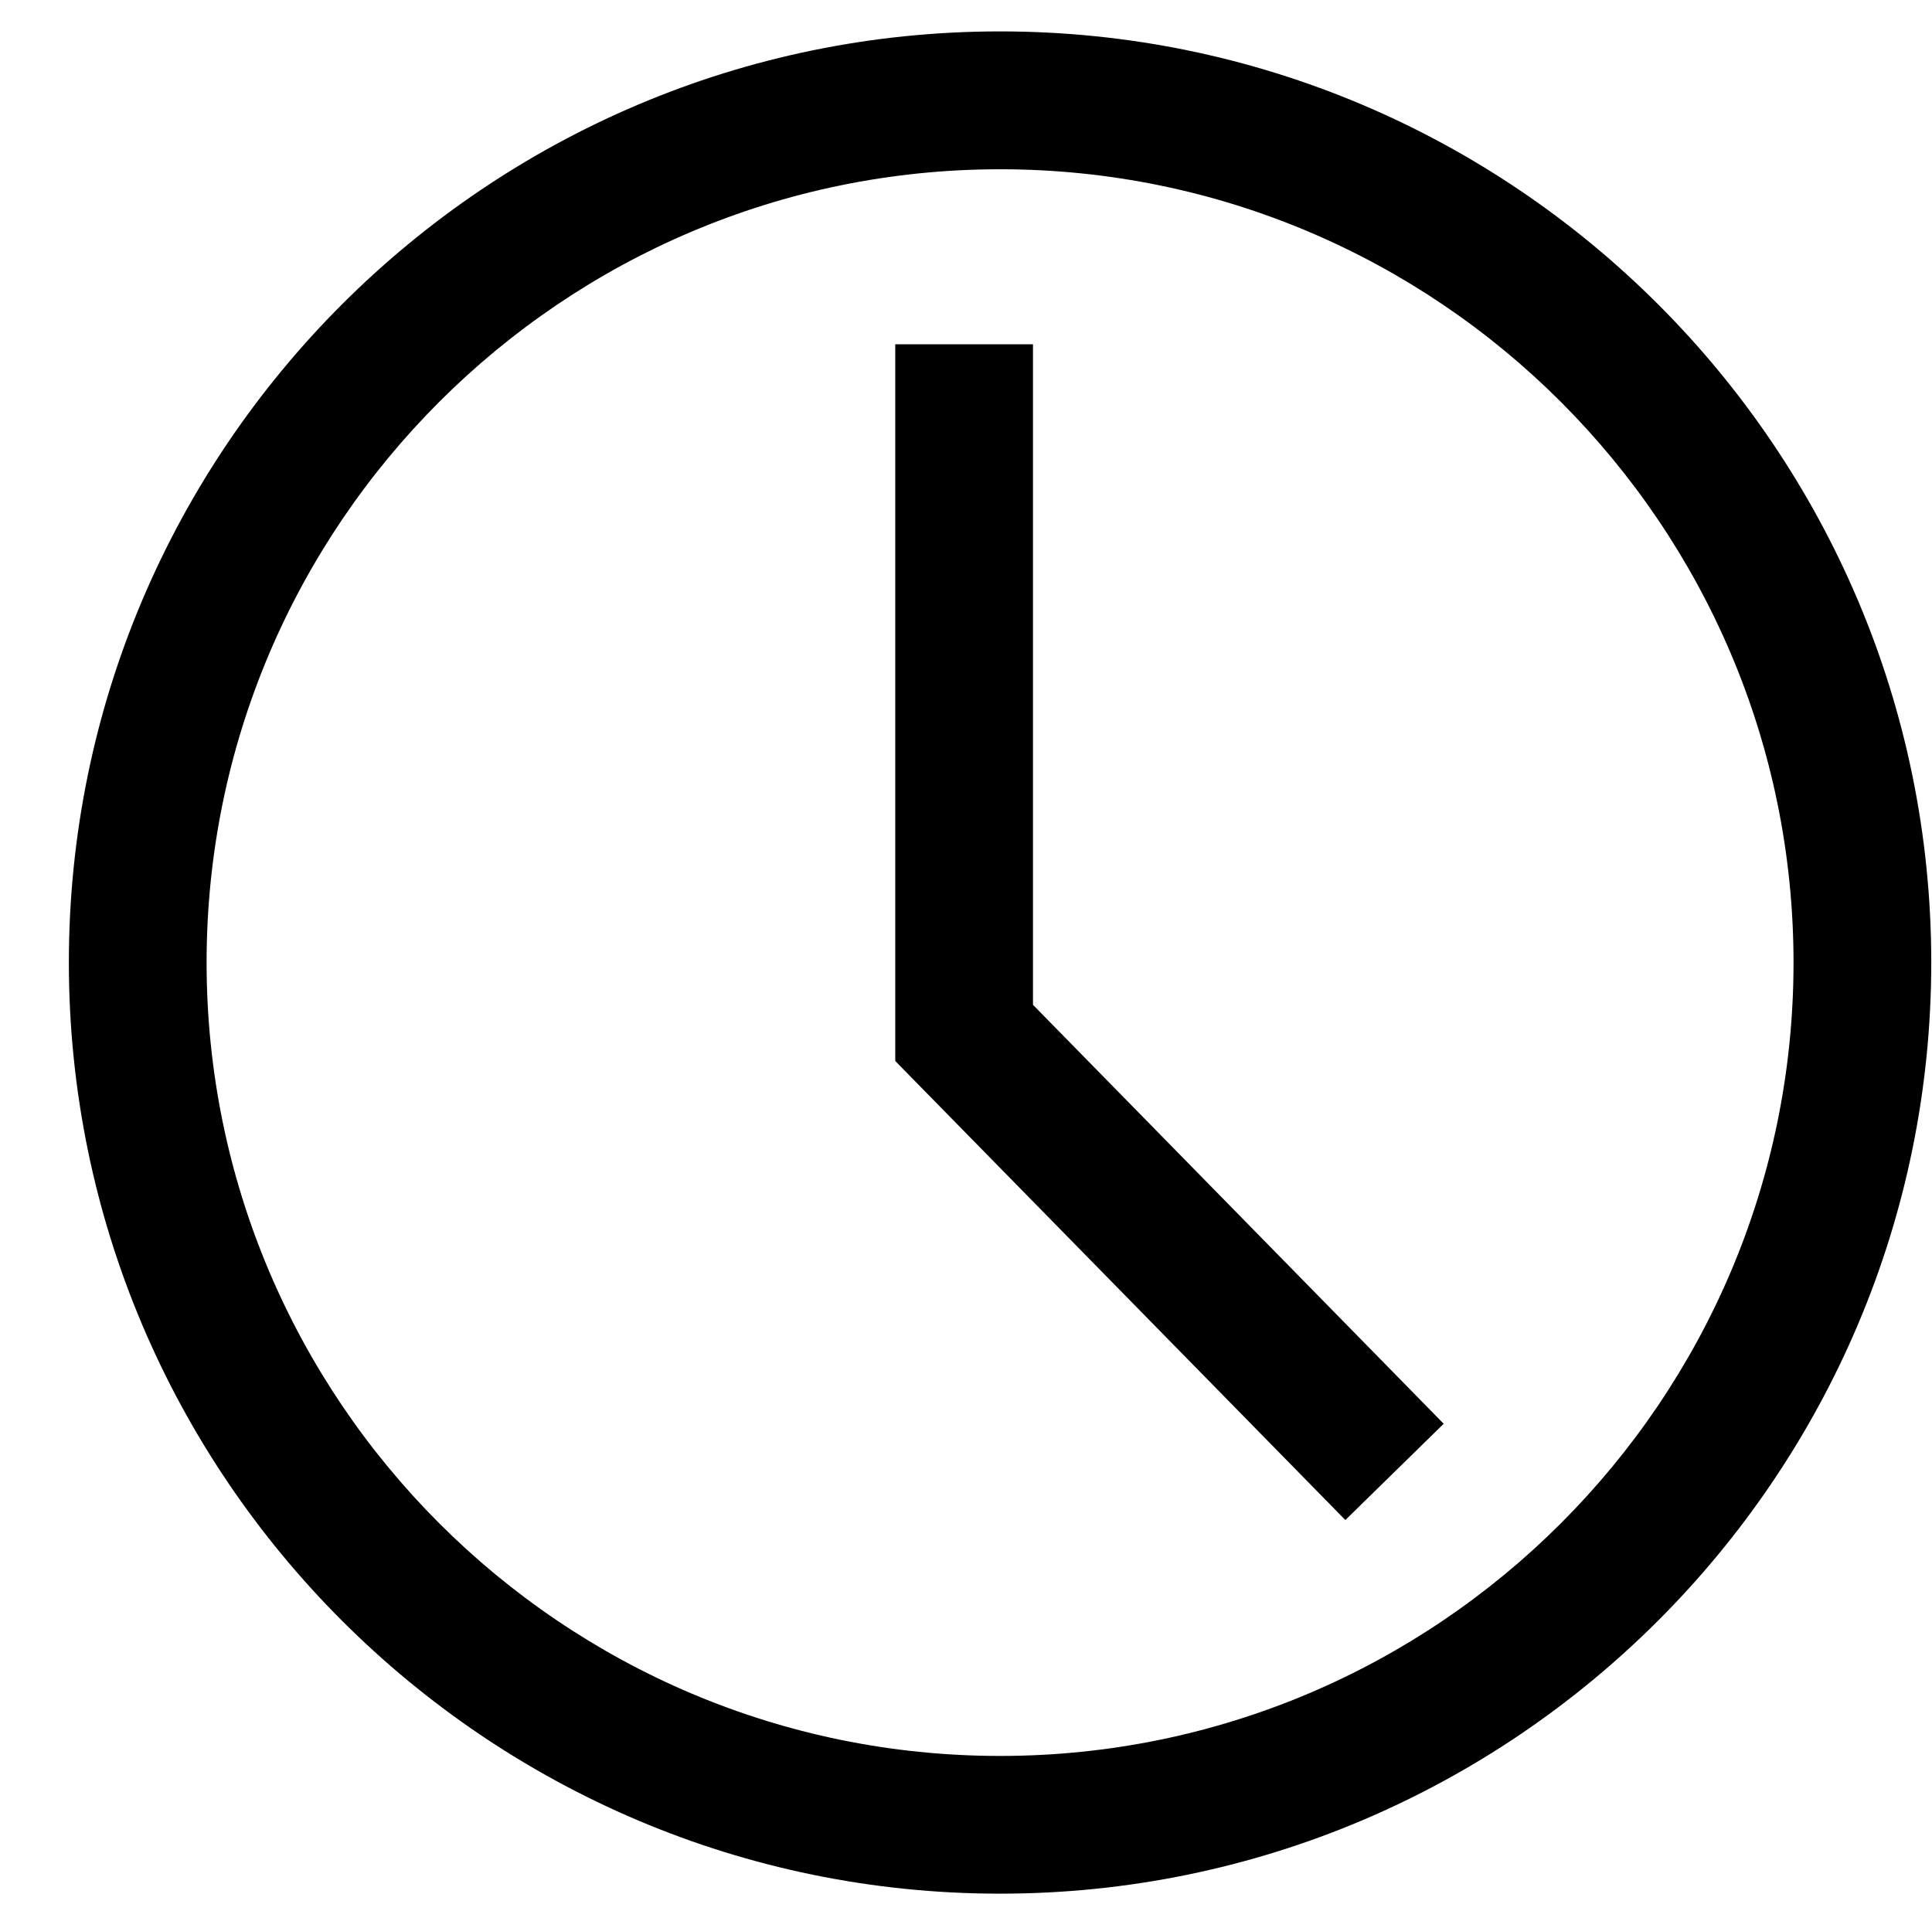 <?xml version="1.0" standalone="no"?><!DOCTYPE svg PUBLIC "-//W3C//DTD SVG 1.1//EN" "http://www.w3.org/Graphics/SVG/1.1/DTD/svg11.dtd"><svg class="icon" width="200px" height="199.61px" viewBox="0 0 1026 1024" version="1.1" xmlns="http://www.w3.org/2000/svg"><path d="M531.09 1005.714c-272.677 0-494.519-221.842-494.519-494.519 0-272.677 221.842-494.519 494.519-494.519s494.519 221.842 494.519 494.519C1025.536 783.872 803.694 1005.714 531.09 1005.714zM531.09 89.893C298.715 89.893 109.714 278.894 109.714 511.195c0 232.375 189.001 421.376 421.376 421.376s421.376-189.001 421.376-421.376C952.393 278.894 763.465 89.893 531.09 89.893z" fill="#000000" /><path d="M714.459 807.278 475.429 563.493 475.429 182.857 548.571 182.857 548.571 533.65 766.683 756.151Z" fill="#000000" /></svg>